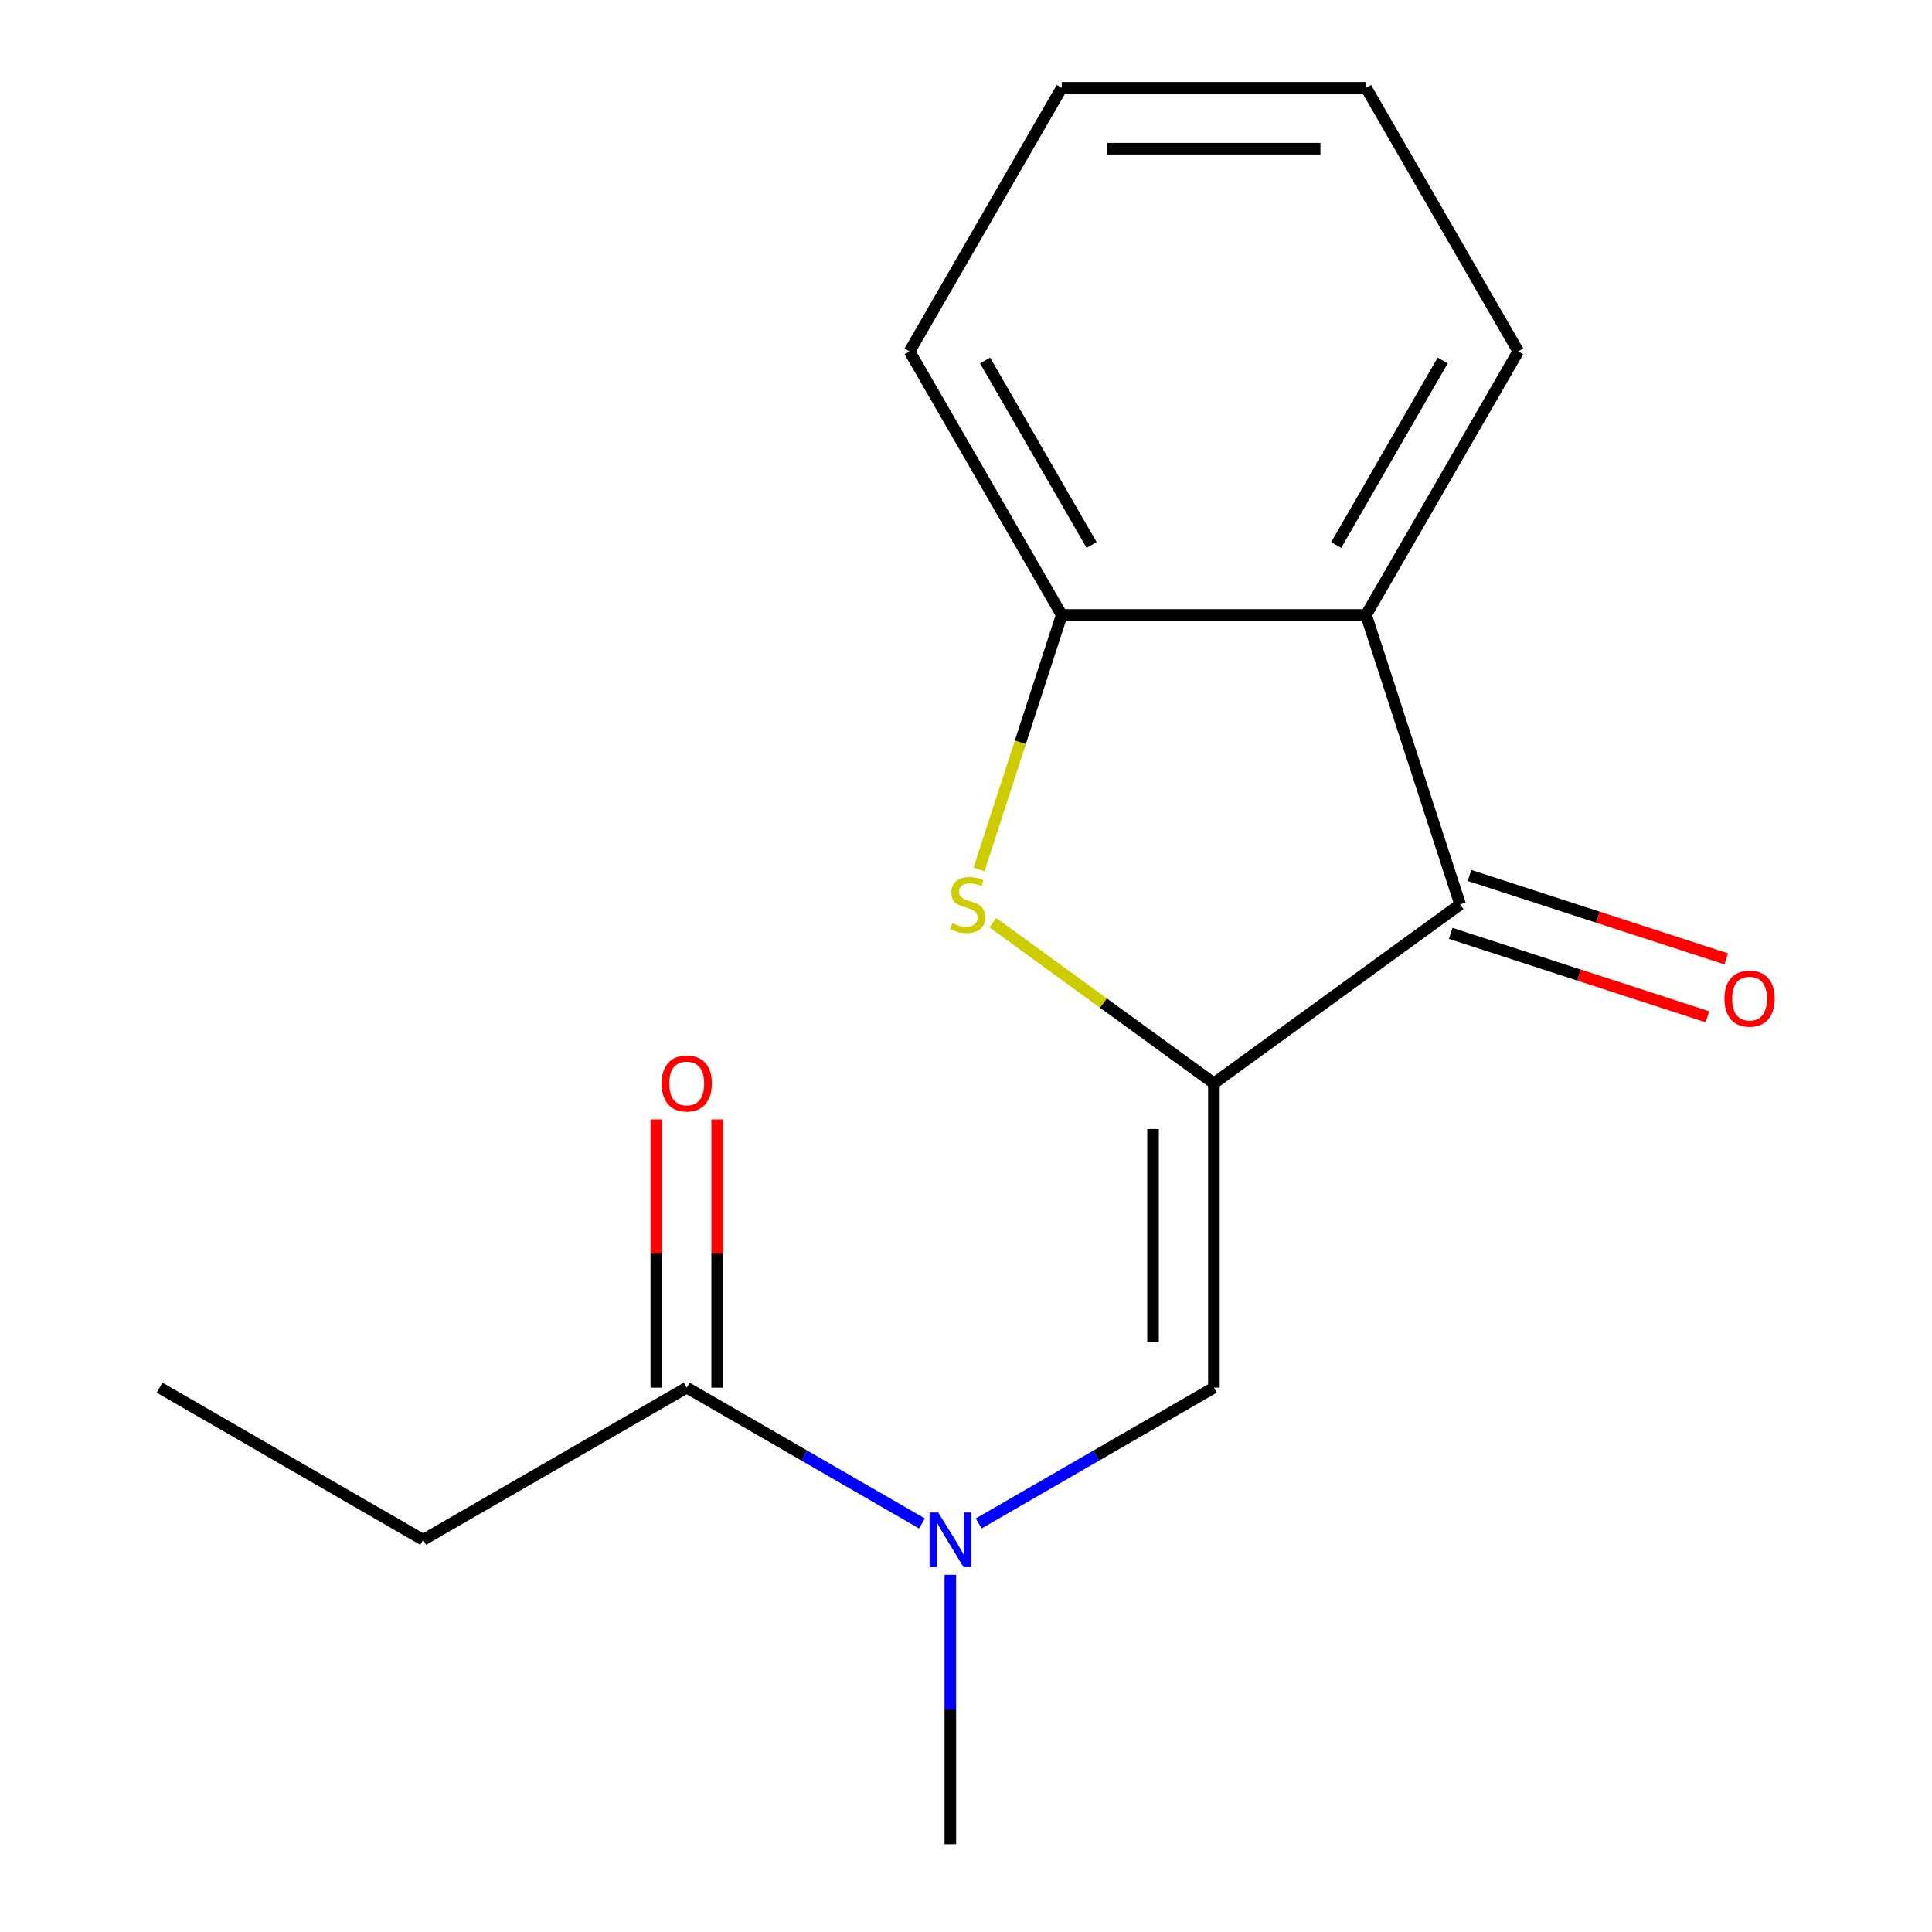 <?xml version='1.0' encoding='iso-8859-1'?>
<svg version='1.1' baseProfile='full'
              xmlns='http://www.w3.org/2000/svg'
                      xmlns:rdkit='http://www.rdkit.org/xml'
                      xmlns:xlink='http://www.w3.org/1999/xlink'
                  xml:space='preserve'
width='1000px' height='1000px' viewBox='0 0 1000 1000'>
<!-- END OF HEADER -->
<rect style='opacity:1.0;fill:#FFFFFF;stroke:none' width='1000' height='1000' x='0' y='0'> </rect>
<path class='bond-0' d='M 628.309,560.72 L 571.096,519.152' style='fill:none;fill-rule:evenodd;stroke:#000000;stroke-width:6px;stroke-linecap:butt;stroke-linejoin:miter;stroke-opacity:1' />
<path class='bond-0' d='M 571.096,519.152 L 513.883,477.584' style='fill:none;fill-rule:evenodd;stroke:#CCCC00;stroke-width:6px;stroke-linecap:butt;stroke-linejoin:miter;stroke-opacity:1' />
<path class='bond-1' d='M 628.309,560.72 L 755.754,468.125' style='fill:none;fill-rule:evenodd;stroke:#000000;stroke-width:6px;stroke-linecap:butt;stroke-linejoin:miter;stroke-opacity:1' />
<path class='bond-2' d='M 628.309,560.72 L 628.309,718.25' style='fill:none;fill-rule:evenodd;stroke:#000000;stroke-width:6px;stroke-linecap:butt;stroke-linejoin:miter;stroke-opacity:1' />
<path class='bond-2' d='M 596.803,584.349 L 596.803,694.62' style='fill:none;fill-rule:evenodd;stroke:#000000;stroke-width:6px;stroke-linecap:butt;stroke-linejoin:miter;stroke-opacity:1' />
<path class='bond-4' d='M 506.732,450.067 L 528.138,384.186' style='fill:none;fill-rule:evenodd;stroke:#CCCC00;stroke-width:6px;stroke-linecap:butt;stroke-linejoin:miter;stroke-opacity:1' />
<path class='bond-4' d='M 528.138,384.186 L 549.544,318.305' style='fill:none;fill-rule:evenodd;stroke:#000000;stroke-width:6px;stroke-linecap:butt;stroke-linejoin:miter;stroke-opacity:1' />
<path class='bond-3' d='M 755.754,468.125 L 707.074,318.305' style='fill:none;fill-rule:evenodd;stroke:#000000;stroke-width:6px;stroke-linecap:butt;stroke-linejoin:miter;stroke-opacity:1' />
<path class='bond-7' d='M 750.886,483.107 L 817.327,504.695' style='fill:none;fill-rule:evenodd;stroke:#000000;stroke-width:6px;stroke-linecap:butt;stroke-linejoin:miter;stroke-opacity:1' />
<path class='bond-7' d='M 817.327,504.695 L 883.768,526.283' style='fill:none;fill-rule:evenodd;stroke:#FF0000;stroke-width:6px;stroke-linecap:butt;stroke-linejoin:miter;stroke-opacity:1' />
<path class='bond-7' d='M 760.622,453.143 L 827.063,474.731' style='fill:none;fill-rule:evenodd;stroke:#000000;stroke-width:6px;stroke-linecap:butt;stroke-linejoin:miter;stroke-opacity:1' />
<path class='bond-7' d='M 827.063,474.731 L 893.504,496.319' style='fill:none;fill-rule:evenodd;stroke:#FF0000;stroke-width:6px;stroke-linecap:butt;stroke-linejoin:miter;stroke-opacity:1' />
<path class='bond-5' d='M 628.309,718.25 L 567.435,753.395' style='fill:none;fill-rule:evenodd;stroke:#000000;stroke-width:6px;stroke-linecap:butt;stroke-linejoin:miter;stroke-opacity:1' />
<path class='bond-5' d='M 567.435,753.395 L 506.562,788.541' style='fill:none;fill-rule:evenodd;stroke:#0000FF;stroke-width:6px;stroke-linecap:butt;stroke-linejoin:miter;stroke-opacity:1' />
<path class='bond-9' d='M 707.074,318.305 L 785.839,181.88' style='fill:none;fill-rule:evenodd;stroke:#000000;stroke-width:6px;stroke-linecap:butt;stroke-linejoin:miter;stroke-opacity:1' />
<path class='bond-9' d='M 691.604,282.088 L 746.74,186.591' style='fill:none;fill-rule:evenodd;stroke:#000000;stroke-width:6px;stroke-linecap:butt;stroke-linejoin:miter;stroke-opacity:1' />
<path class='bond-16' d='M 707.074,318.305 L 549.544,318.305' style='fill:none;fill-rule:evenodd;stroke:#000000;stroke-width:6px;stroke-linecap:butt;stroke-linejoin:miter;stroke-opacity:1' />
<path class='bond-10' d='M 549.544,318.305 L 470.779,181.88' style='fill:none;fill-rule:evenodd;stroke:#000000;stroke-width:6px;stroke-linecap:butt;stroke-linejoin:miter;stroke-opacity:1' />
<path class='bond-10' d='M 565.014,282.088 L 509.878,186.591' style='fill:none;fill-rule:evenodd;stroke:#000000;stroke-width:6px;stroke-linecap:butt;stroke-linejoin:miter;stroke-opacity:1' />
<path class='bond-6' d='M 477.205,788.541 L 416.332,753.395' style='fill:none;fill-rule:evenodd;stroke:#0000FF;stroke-width:6px;stroke-linecap:butt;stroke-linejoin:miter;stroke-opacity:1' />
<path class='bond-6' d='M 416.332,753.395 L 355.458,718.25' style='fill:none;fill-rule:evenodd;stroke:#000000;stroke-width:6px;stroke-linecap:butt;stroke-linejoin:miter;stroke-opacity:1' />
<path class='bond-12' d='M 491.884,815.113 L 491.884,884.829' style='fill:none;fill-rule:evenodd;stroke:#0000FF;stroke-width:6px;stroke-linecap:butt;stroke-linejoin:miter;stroke-opacity:1' />
<path class='bond-12' d='M 491.884,884.829 L 491.884,954.545' style='fill:none;fill-rule:evenodd;stroke:#000000;stroke-width:6px;stroke-linecap:butt;stroke-linejoin:miter;stroke-opacity:1' />
<path class='bond-8' d='M 371.211,718.25 L 371.211,648.834' style='fill:none;fill-rule:evenodd;stroke:#000000;stroke-width:6px;stroke-linecap:butt;stroke-linejoin:miter;stroke-opacity:1' />
<path class='bond-8' d='M 371.211,648.834 L 371.211,579.418' style='fill:none;fill-rule:evenodd;stroke:#FF0000;stroke-width:6px;stroke-linecap:butt;stroke-linejoin:miter;stroke-opacity:1' />
<path class='bond-8' d='M 339.705,718.25 L 339.705,648.834' style='fill:none;fill-rule:evenodd;stroke:#000000;stroke-width:6px;stroke-linecap:butt;stroke-linejoin:miter;stroke-opacity:1' />
<path class='bond-8' d='M 339.705,648.834 L 339.705,579.418' style='fill:none;fill-rule:evenodd;stroke:#FF0000;stroke-width:6px;stroke-linecap:butt;stroke-linejoin:miter;stroke-opacity:1' />
<path class='bond-11' d='M 355.458,718.25 L 219.033,797.015' style='fill:none;fill-rule:evenodd;stroke:#000000;stroke-width:6px;stroke-linecap:butt;stroke-linejoin:miter;stroke-opacity:1' />
<path class='bond-14' d='M 785.839,181.88 L 707.074,45.455' style='fill:none;fill-rule:evenodd;stroke:#000000;stroke-width:6px;stroke-linecap:butt;stroke-linejoin:miter;stroke-opacity:1' />
<path class='bond-15' d='M 470.779,181.88 L 549.544,45.455' style='fill:none;fill-rule:evenodd;stroke:#000000;stroke-width:6px;stroke-linecap:butt;stroke-linejoin:miter;stroke-opacity:1' />
<path class='bond-13' d='M 219.033,797.015 L 82.608,718.25' style='fill:none;fill-rule:evenodd;stroke:#000000;stroke-width:6px;stroke-linecap:butt;stroke-linejoin:miter;stroke-opacity:1' />
<path class='bond-17' d='M 707.074,45.455 L 549.544,45.455' style='fill:none;fill-rule:evenodd;stroke:#000000;stroke-width:6px;stroke-linecap:butt;stroke-linejoin:miter;stroke-opacity:1' />
<path class='bond-17' d='M 683.445,76.961 L 573.173,76.961' style='fill:none;fill-rule:evenodd;stroke:#000000;stroke-width:6px;stroke-linecap:butt;stroke-linejoin:miter;stroke-opacity:1' />
<path  class='atom-1' d='M 492.864 477.845
Q 493.184 477.965, 494.504 478.525
Q 495.824 479.085, 497.264 479.445
Q 498.744 479.765, 500.184 479.765
Q 502.864 479.765, 504.424 478.485
Q 505.984 477.165, 505.984 474.885
Q 505.984 473.325, 505.184 472.365
Q 504.424 471.405, 503.224 470.885
Q 502.024 470.365, 500.024 469.765
Q 497.504 469.005, 495.984 468.285
Q 494.504 467.565, 493.424 466.045
Q 492.384 464.525, 492.384 461.965
Q 492.384 458.405, 494.784 456.205
Q 497.224 454.005, 502.024 454.005
Q 505.304 454.005, 509.024 455.565
L 508.104 458.645
Q 504.704 457.245, 502.144 457.245
Q 499.384 457.245, 497.864 458.405
Q 496.344 459.525, 496.384 461.485
Q 496.384 463.005, 497.144 463.925
Q 497.944 464.845, 499.064 465.365
Q 500.224 465.885, 502.144 466.485
Q 504.704 467.285, 506.224 468.085
Q 507.744 468.885, 508.824 470.525
Q 509.944 472.125, 509.944 474.885
Q 509.944 478.805, 507.304 480.925
Q 504.704 483.005, 500.344 483.005
Q 497.824 483.005, 495.904 482.445
Q 494.024 481.925, 491.784 481.005
L 492.864 477.845
' fill='#CCCC00'/>
<path  class='atom-6' d='M 485.624 782.855
L 494.904 797.855
Q 495.824 799.335, 497.304 802.015
Q 498.784 804.695, 498.864 804.855
L 498.864 782.855
L 502.624 782.855
L 502.624 811.175
L 498.744 811.175
L 488.784 794.775
Q 487.624 792.855, 486.384 790.655
Q 485.184 788.455, 484.824 787.775
L 484.824 811.175
L 481.144 811.175
L 481.144 782.855
L 485.624 782.855
' fill='#0000FF'/>
<path  class='atom-8' d='M 892.574 516.885
Q 892.574 510.085, 895.934 506.285
Q 899.294 502.485, 905.574 502.485
Q 911.854 502.485, 915.214 506.285
Q 918.574 510.085, 918.574 516.885
Q 918.574 523.765, 915.174 527.685
Q 911.774 531.565, 905.574 531.565
Q 899.334 531.565, 895.934 527.685
Q 892.574 523.805, 892.574 516.885
M 905.574 528.365
Q 909.894 528.365, 912.214 525.485
Q 914.574 522.565, 914.574 516.885
Q 914.574 511.325, 912.214 508.525
Q 909.894 505.685, 905.574 505.685
Q 901.254 505.685, 898.894 508.485
Q 896.574 511.285, 896.574 516.885
Q 896.574 522.605, 898.894 525.485
Q 901.254 528.365, 905.574 528.365
' fill='#FF0000'/>
<path  class='atom-9' d='M 342.458 560.8
Q 342.458 554, 345.818 550.2
Q 349.178 546.4, 355.458 546.4
Q 361.738 546.4, 365.098 550.2
Q 368.458 554, 368.458 560.8
Q 368.458 567.68, 365.058 571.6
Q 361.658 575.48, 355.458 575.48
Q 349.218 575.48, 345.818 571.6
Q 342.458 567.72, 342.458 560.8
M 355.458 572.28
Q 359.778 572.28, 362.098 569.4
Q 364.458 566.48, 364.458 560.8
Q 364.458 555.24, 362.098 552.44
Q 359.778 549.6, 355.458 549.6
Q 351.138 549.6, 348.778 552.4
Q 346.458 555.2, 346.458 560.8
Q 346.458 566.52, 348.778 569.4
Q 351.138 572.28, 355.458 572.28
' fill='#FF0000'/>
</svg>
